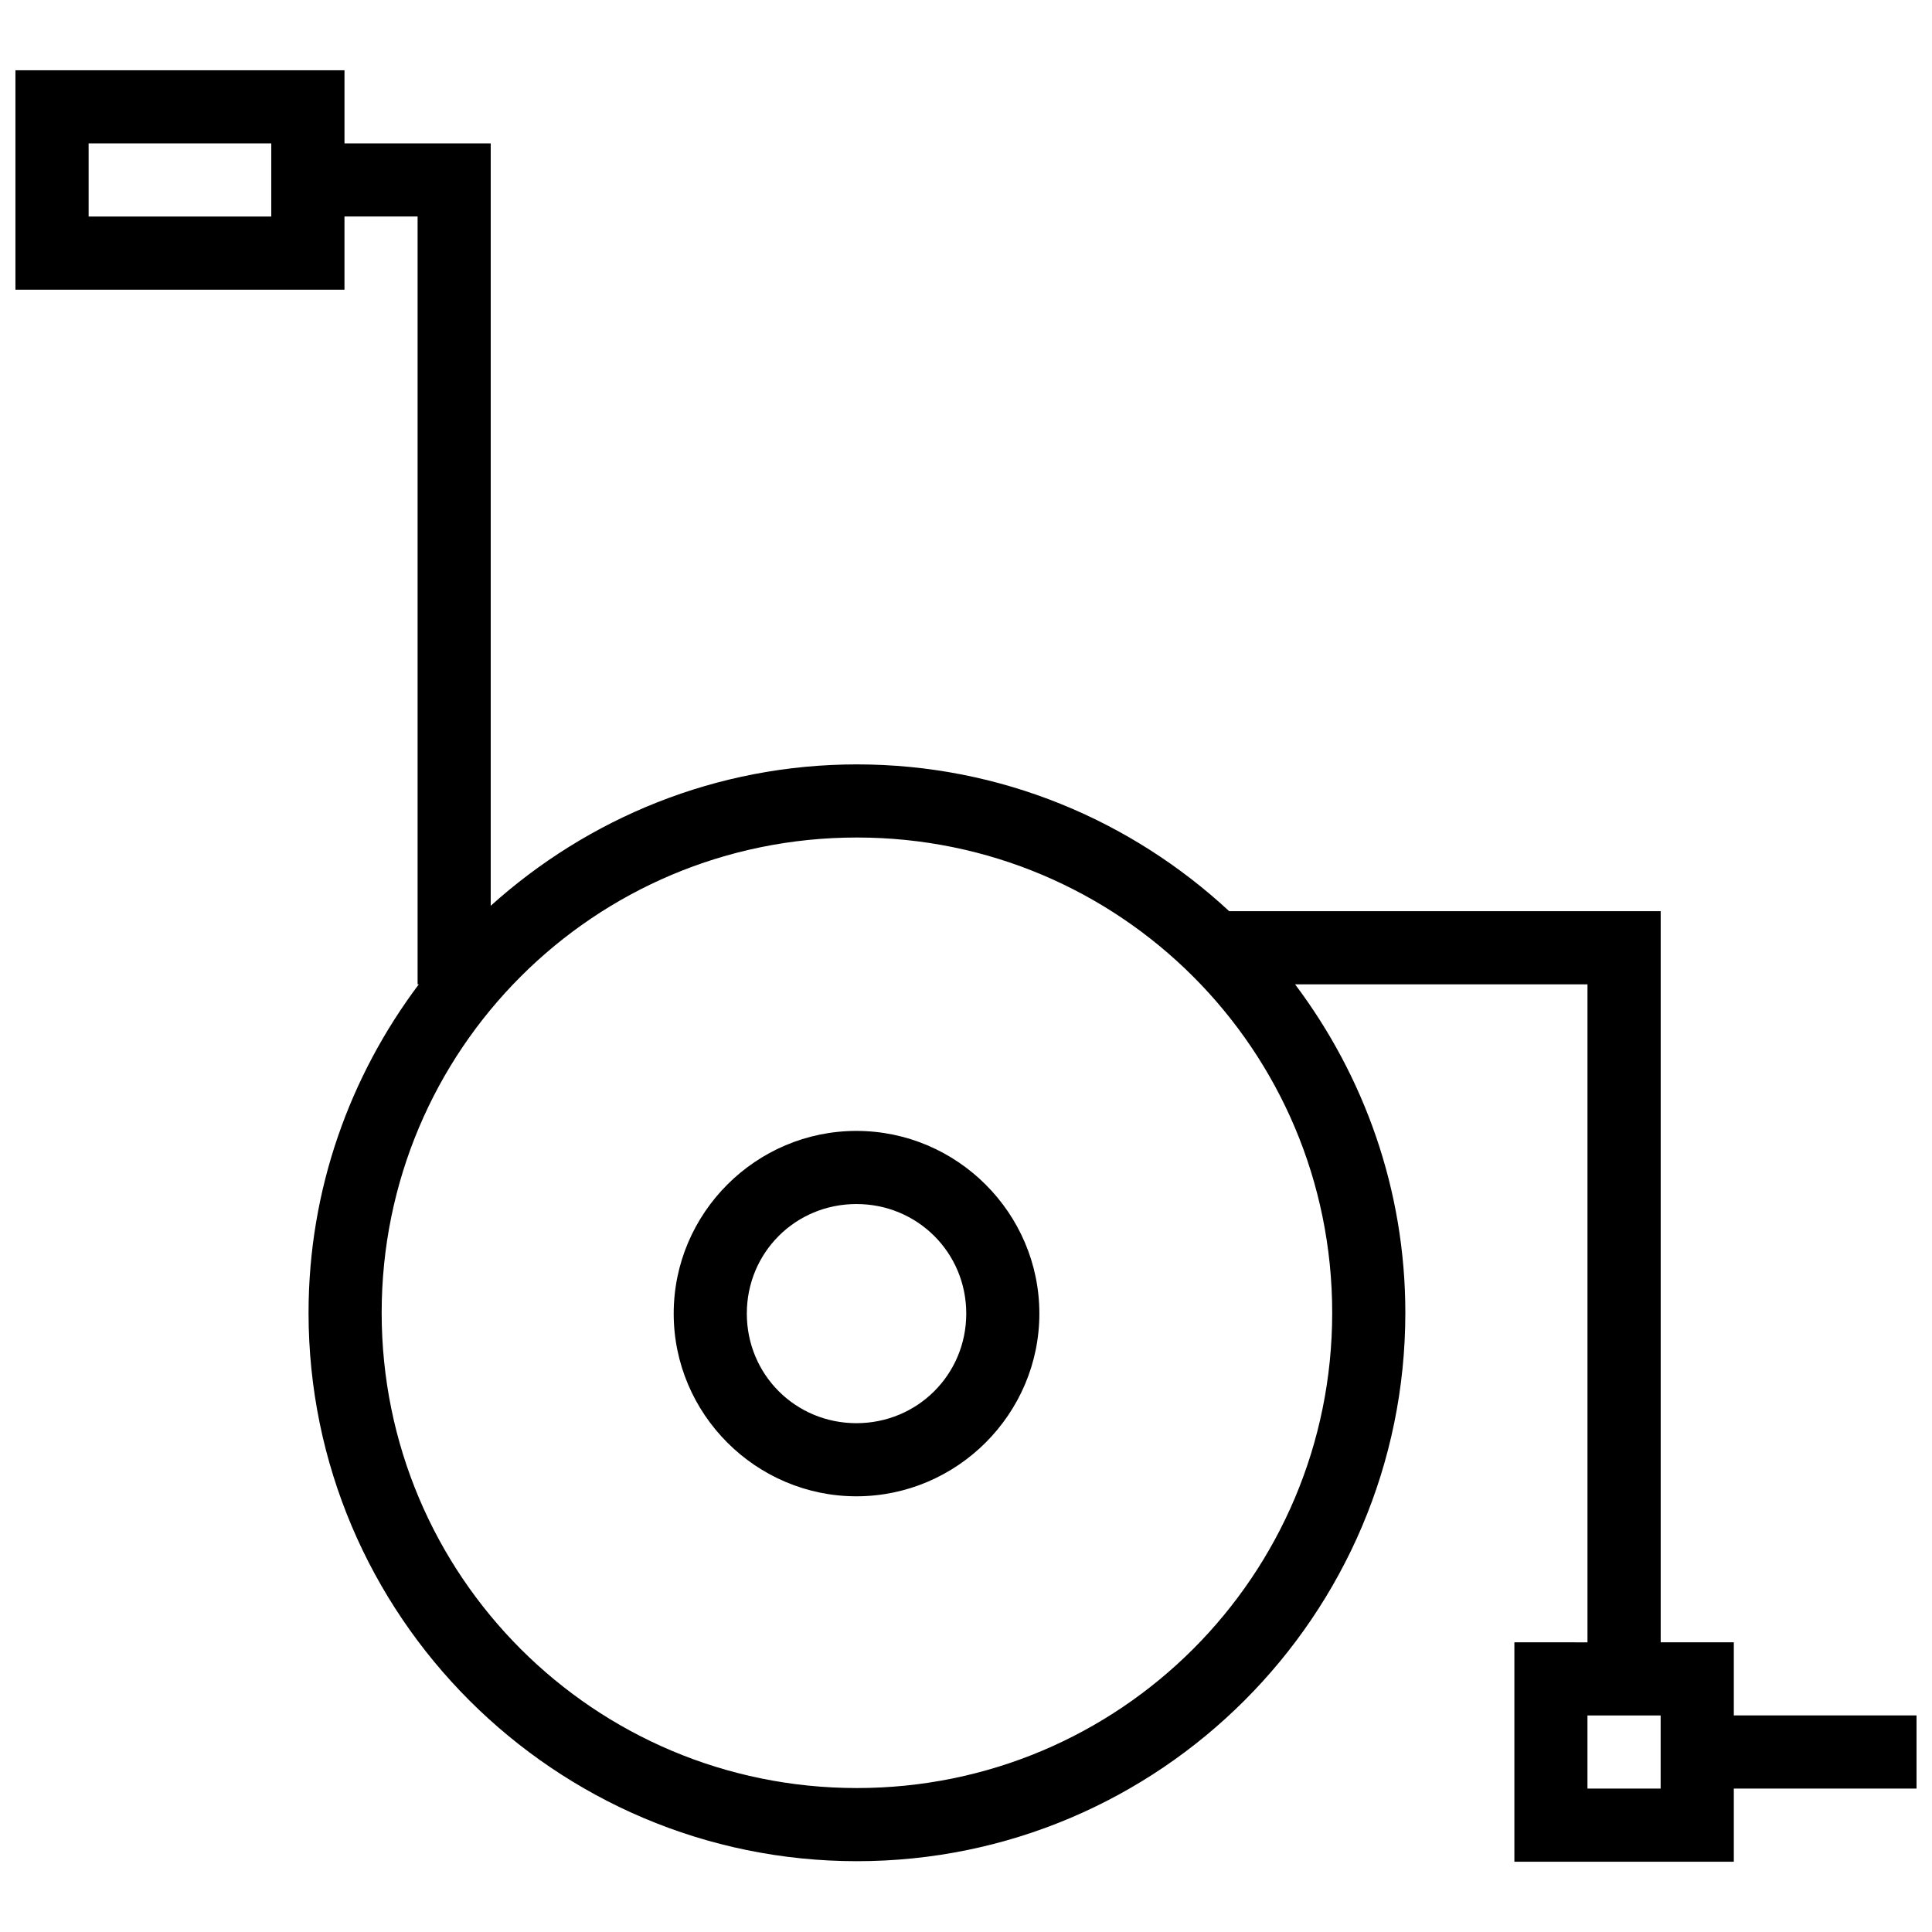 <?xml version="1.0" encoding="UTF-8"?>
<!-- Uploaded to: ICON Repo, www.iconrepo.com, Generator: ICON Repo Mixer Tools -->
<svg width="800px" height="800px" version="1.1" viewBox="144 144 512 512" xmlns="http://www.w3.org/2000/svg">
 <defs>
  <clipPath id="a">
   <path d="m148.09 162h503.81v476h-503.81z"/>
  </clipPath>
 </defs>
 <g clip-path="url(#a)">
  <path d="m148.09 162.62v58.152h87.199v-19.395h19.379v203.48h0.32c-18.258 24.297-29.219 54.379-29.219 87.047 0 80.148 65.18 145.33 145.33 145.33 80.148 0 145.33-65.18 145.33-145.33 0-32.672-10.957-62.75-29.219-87.047h77.488v174.38l-9.719-0.008h-9.652v58.152h58.152v-19.395h48.426v-19.379h-48.426v-19.379h-19.379v-193.75h-114.35c-25.941-24.059-60.555-38.906-98.645-38.906-37.328 0-71.293 14.266-97.059 37.469v-202.04h-38.754v-19.379h-9.652zm19.395 19.379h48.406v19.379h-48.406zm203.61 183.95c69.676 0 125.95 56.277 125.95 125.95 0 69.676-56.277 125.95-125.95 125.95-69.676 0-125.95-56.277-125.95-125.95 0-69.676 56.277-125.95 125.95-125.95zm-0.133 77.754c-26.641 0-48.426 21.766-48.426 48.406s21.785 48.426 48.426 48.426 48.48-21.785 48.48-48.426-21.84-48.406-48.48-48.406zm0 19.379c16.168 0 29.105 12.859 29.105 29.027s-12.938 29.047-29.105 29.047-29.047-12.879-29.047-29.047 12.879-29.027 29.047-29.027zm193.73 135.53h19.395v19.379h-19.395z"/>
 </g>
</svg>